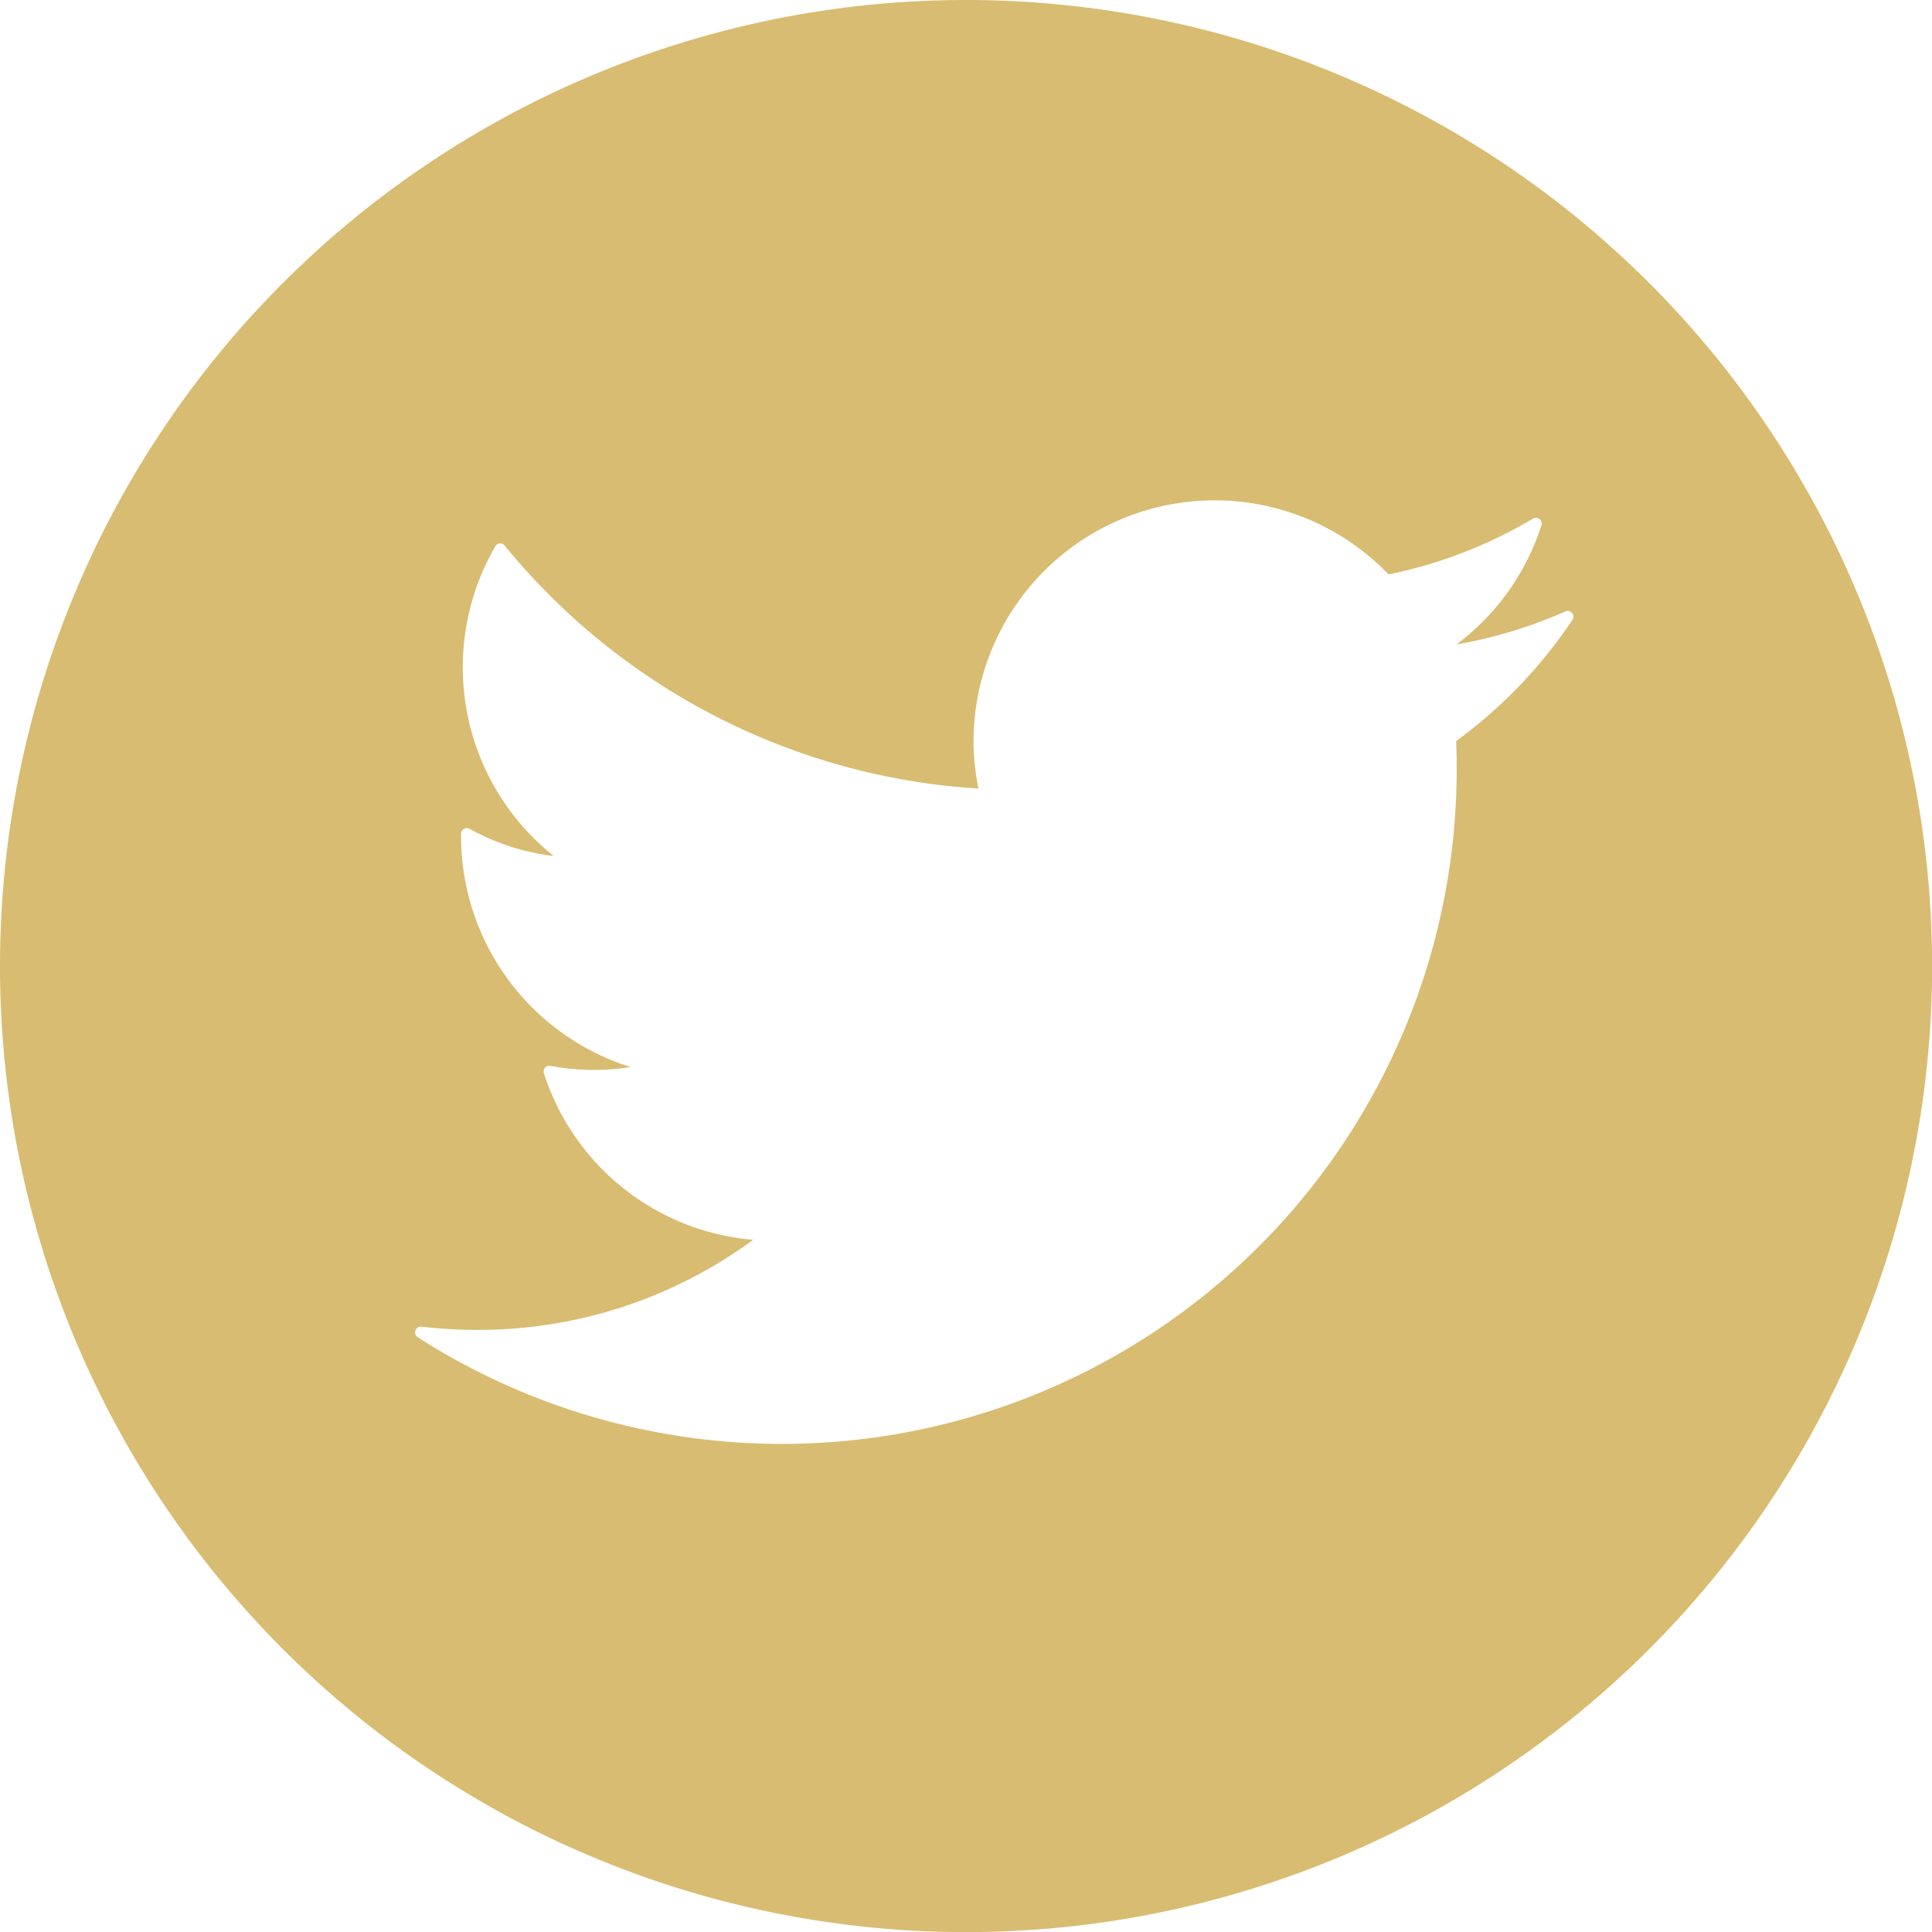 <svg id="Group_155" data-name="Group 155" xmlns="http://www.w3.org/2000/svg" width="19.845" height="19.845" viewBox="0 0 19.845 19.845">
  <path id="Path_19" data-name="Path 19" d="M9.923,0a9.923,9.923,0,1,0,9.923,9.923A9.923,9.923,0,0,0,9.923,0Zm5.034,7.612q.006.141.006.284a6.932,6.932,0,0,1-10.672,5.84.059.059,0,0,1-.024-.07.06.06,0,0,1,.063-.039,4.836,4.836,0,0,0,.569.033,4.758,4.758,0,0,0,2.837-.925,2.475,2.475,0,0,1-2.149-1.711.06.06,0,0,1,.012-.057.059.059,0,0,1,.055-.019,2.382,2.382,0,0,0,.823.012A2.484,2.484,0,0,1,4.736,8.6V8.564a.059.059,0,0,1,.03-.05.058.058,0,0,1,.058,0,2.365,2.365,0,0,0,.864.279,2.478,2.478,0,0,1-.6-3.182.059.059,0,0,1,.046-.029.058.058,0,0,1,.05.022A6.828,6.828,0,0,0,10.05,8.1,2.51,2.51,0,0,1,10,7.615,2.477,2.477,0,0,1,14.263,5.9a4.771,4.771,0,0,0,1.484-.573.059.059,0,0,1,.086.069,2.472,2.472,0,0,1-.871,1.223,4.754,4.754,0,0,0,1.116-.338.059.059,0,0,1,.073.087A4.931,4.931,0,0,1,14.957,7.612Z" fill="#d8bc71"/>
</svg>
